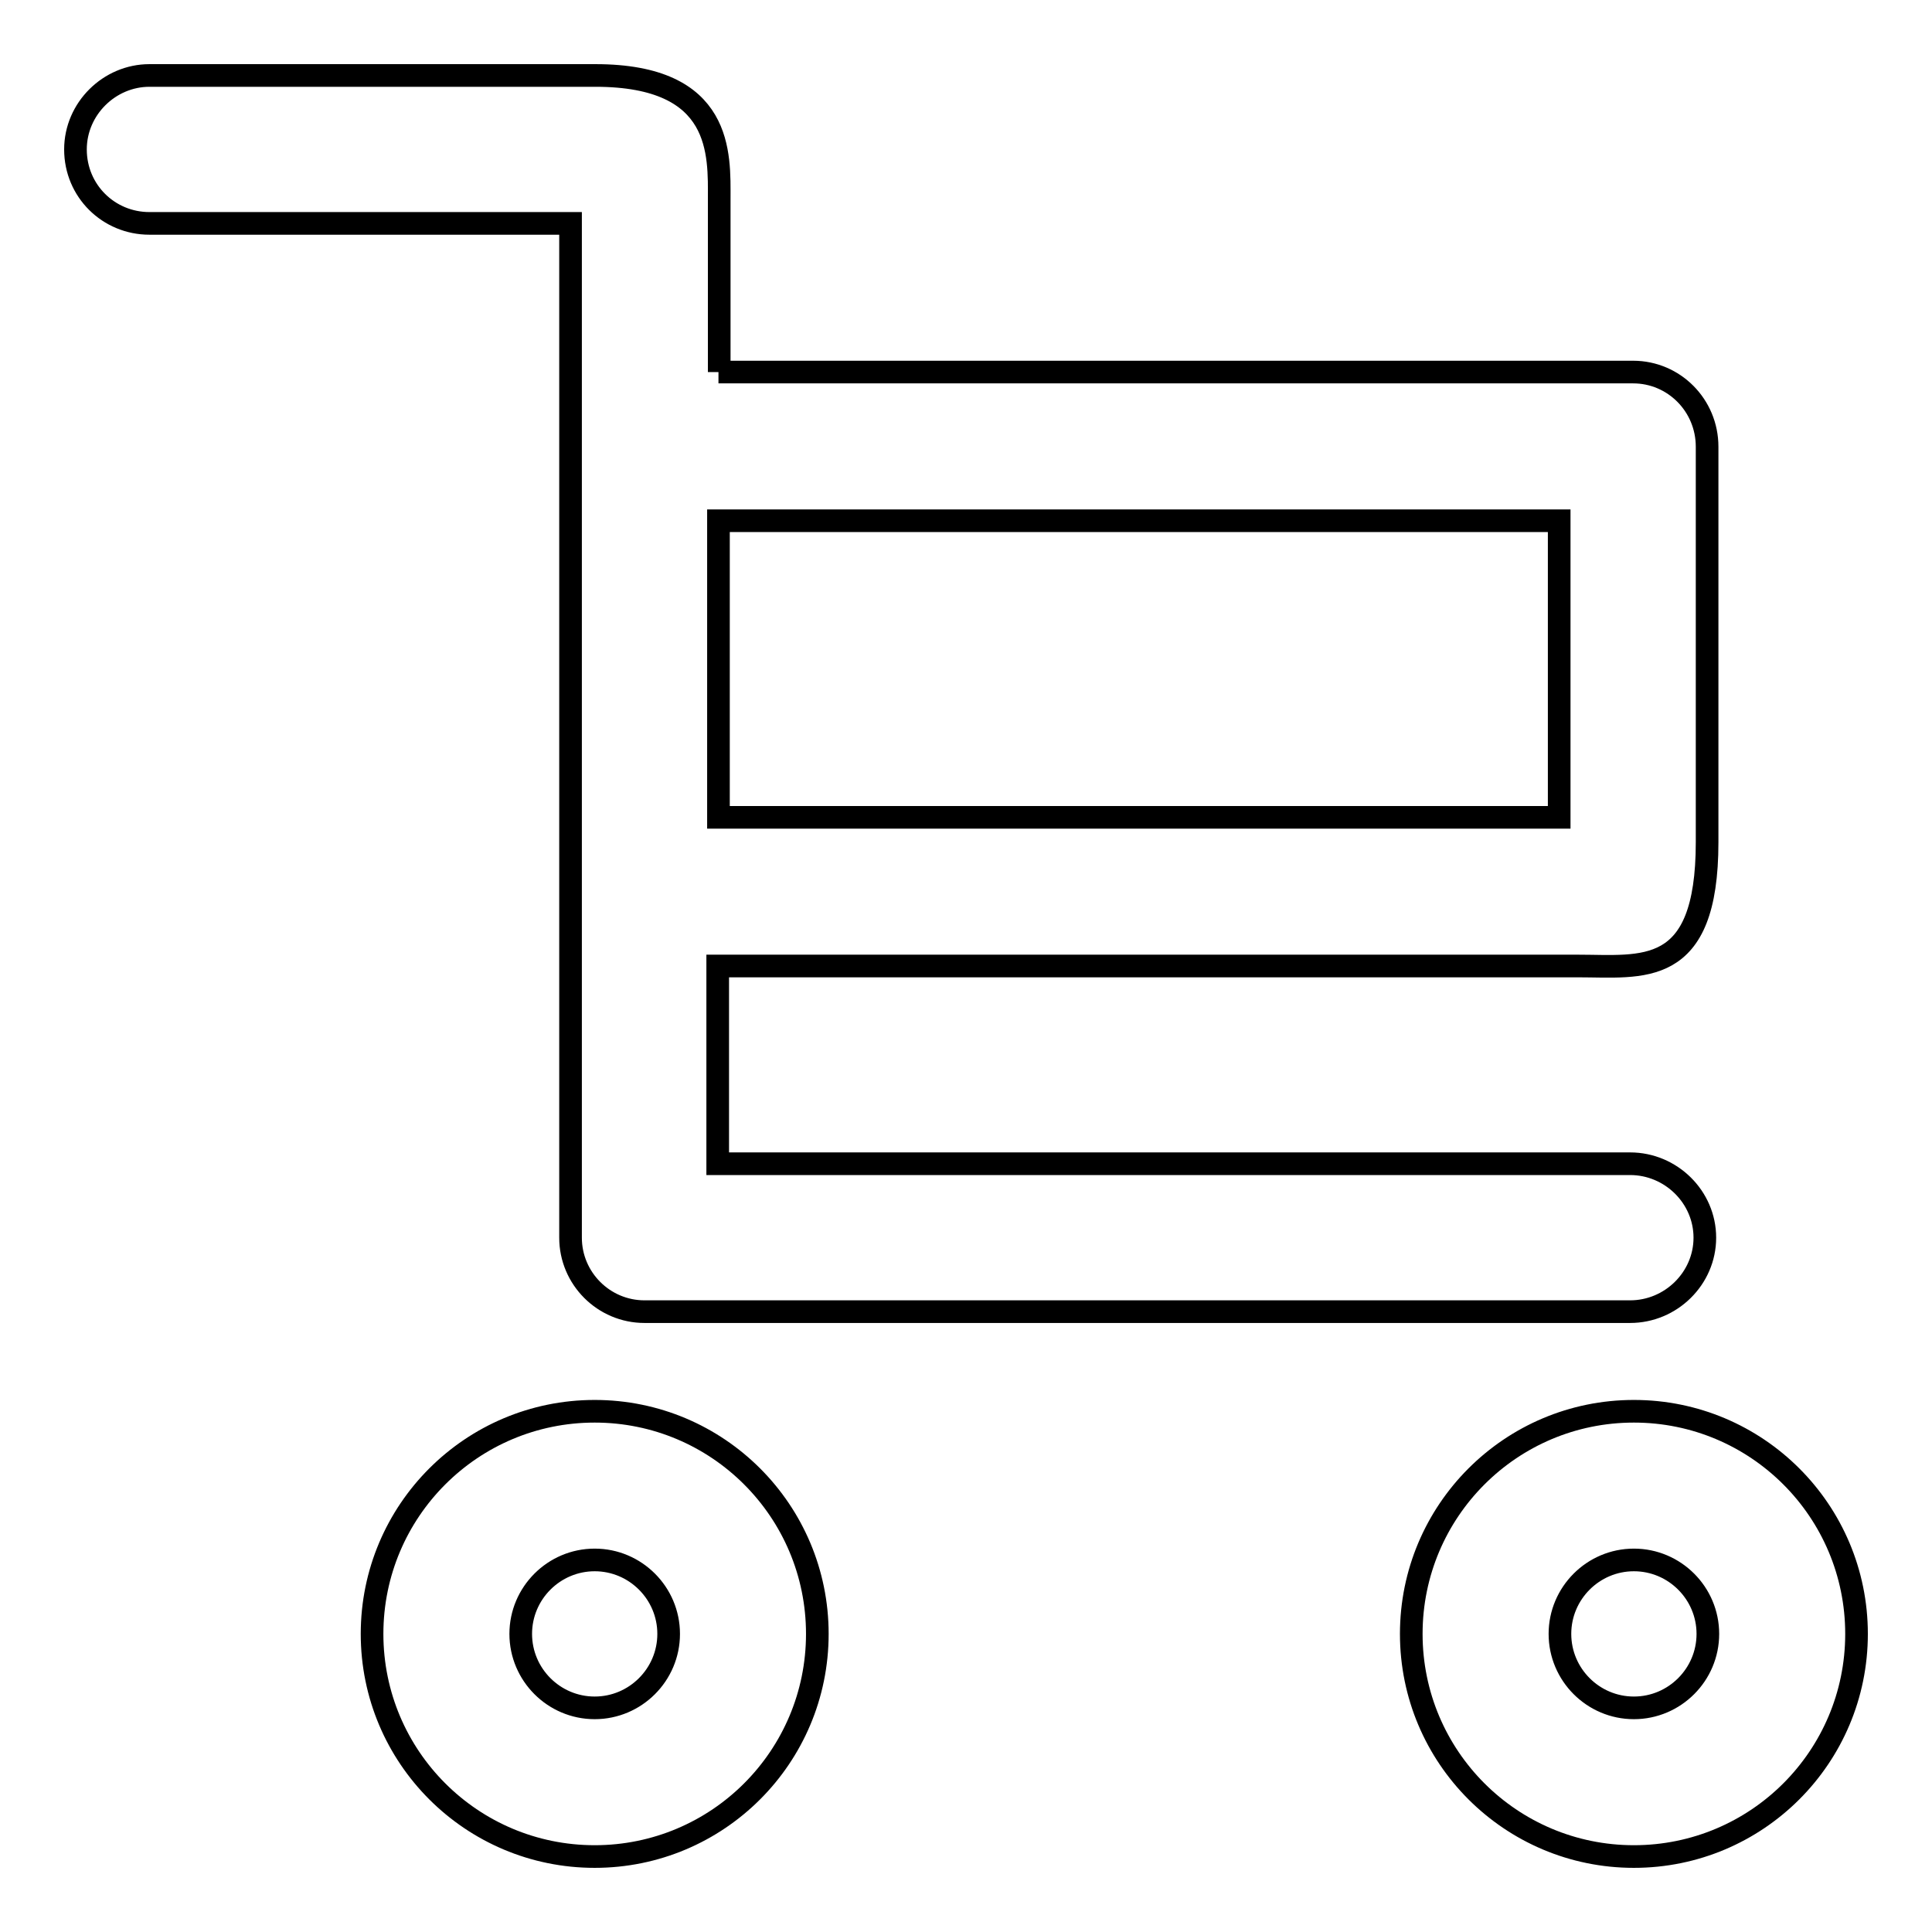 <?xml version="1.0" encoding="utf-8"?>
<!-- Svg Vector Icons : http://www.onlinewebfonts.com/icon -->
<!DOCTYPE svg PUBLIC "-//W3C//DTD SVG 1.1//EN" "http://www.w3.org/Graphics/SVG/1.1/DTD/svg11.dtd">
<svg version="1.1" xmlns="http://www.w3.org/2000/svg" xmlns:xlink="http://www.w3.org/1999/xlink" x="0px" y="0px" viewBox="0 0 256 256" enable-background="new 0 0 256 256" xml:space="preserve">
<g><g><path stroke-width="3" fill-opacity="0" stroke="#000000"  d="M130.3,198.9"/><path stroke-width="3" fill-opacity="0" stroke="#000000"  d="M95.2,69h111.4v39.3H95.2V69L95.2,69z M95.2,49.3h117.5c0.7,0,3.1,0,3.7,0c5.4,0,9.8,4.4,9.8,9.9v52.4c0,18.1-8.6,16.4-17.1,16.4h-114v26.2H216c5.4,0,9.9,4.4,9.9,9.8c0,5.4-4.5,9.8-9.9,9.8H92.2c-1.2,0-5.6,0-6.8,0c-5.4,0-9.8-4.4-9.8-9.8V29.6H19.8c-5.4,0-9.8-4.3-9.8-9.8c0-5.4,4.5-9.8,9.8-9.8h59.1c17,0,16.4,10.5,16.4,16.4V49.3L95.2,49.3z M78.8,246c16.3,0,29.5-13.2,29.5-29.5S95.1,187,78.8,187c-16.3,0-29.5,13.2-29.5,29.5S62.5,246,78.8,246L78.8,246z M78.8,226.3c5.4,0,9.8-4.4,9.8-9.8c0-5.4-4.4-9.8-9.8-9.8c-5.4,0-9.8,4.4-9.8,9.8C69,221.9,73.4,226.3,78.8,226.3L78.8,226.3z M216.5,246c16.3,0,29.5-13.2,29.5-29.5S232.8,187,216.5,187c-16.3,0-29.5,13.2-29.5,29.5S200.2,246,216.5,246L216.5,246z M216.5,226.3c5.4,0,9.8-4.4,9.8-9.8c0-5.4-4.4-9.8-9.8-9.8c-5.4,0-9.8,4.4-9.8,9.8C206.7,221.9,211.1,226.3,216.5,226.3L216.5,226.3z"/></g></g>
</svg>